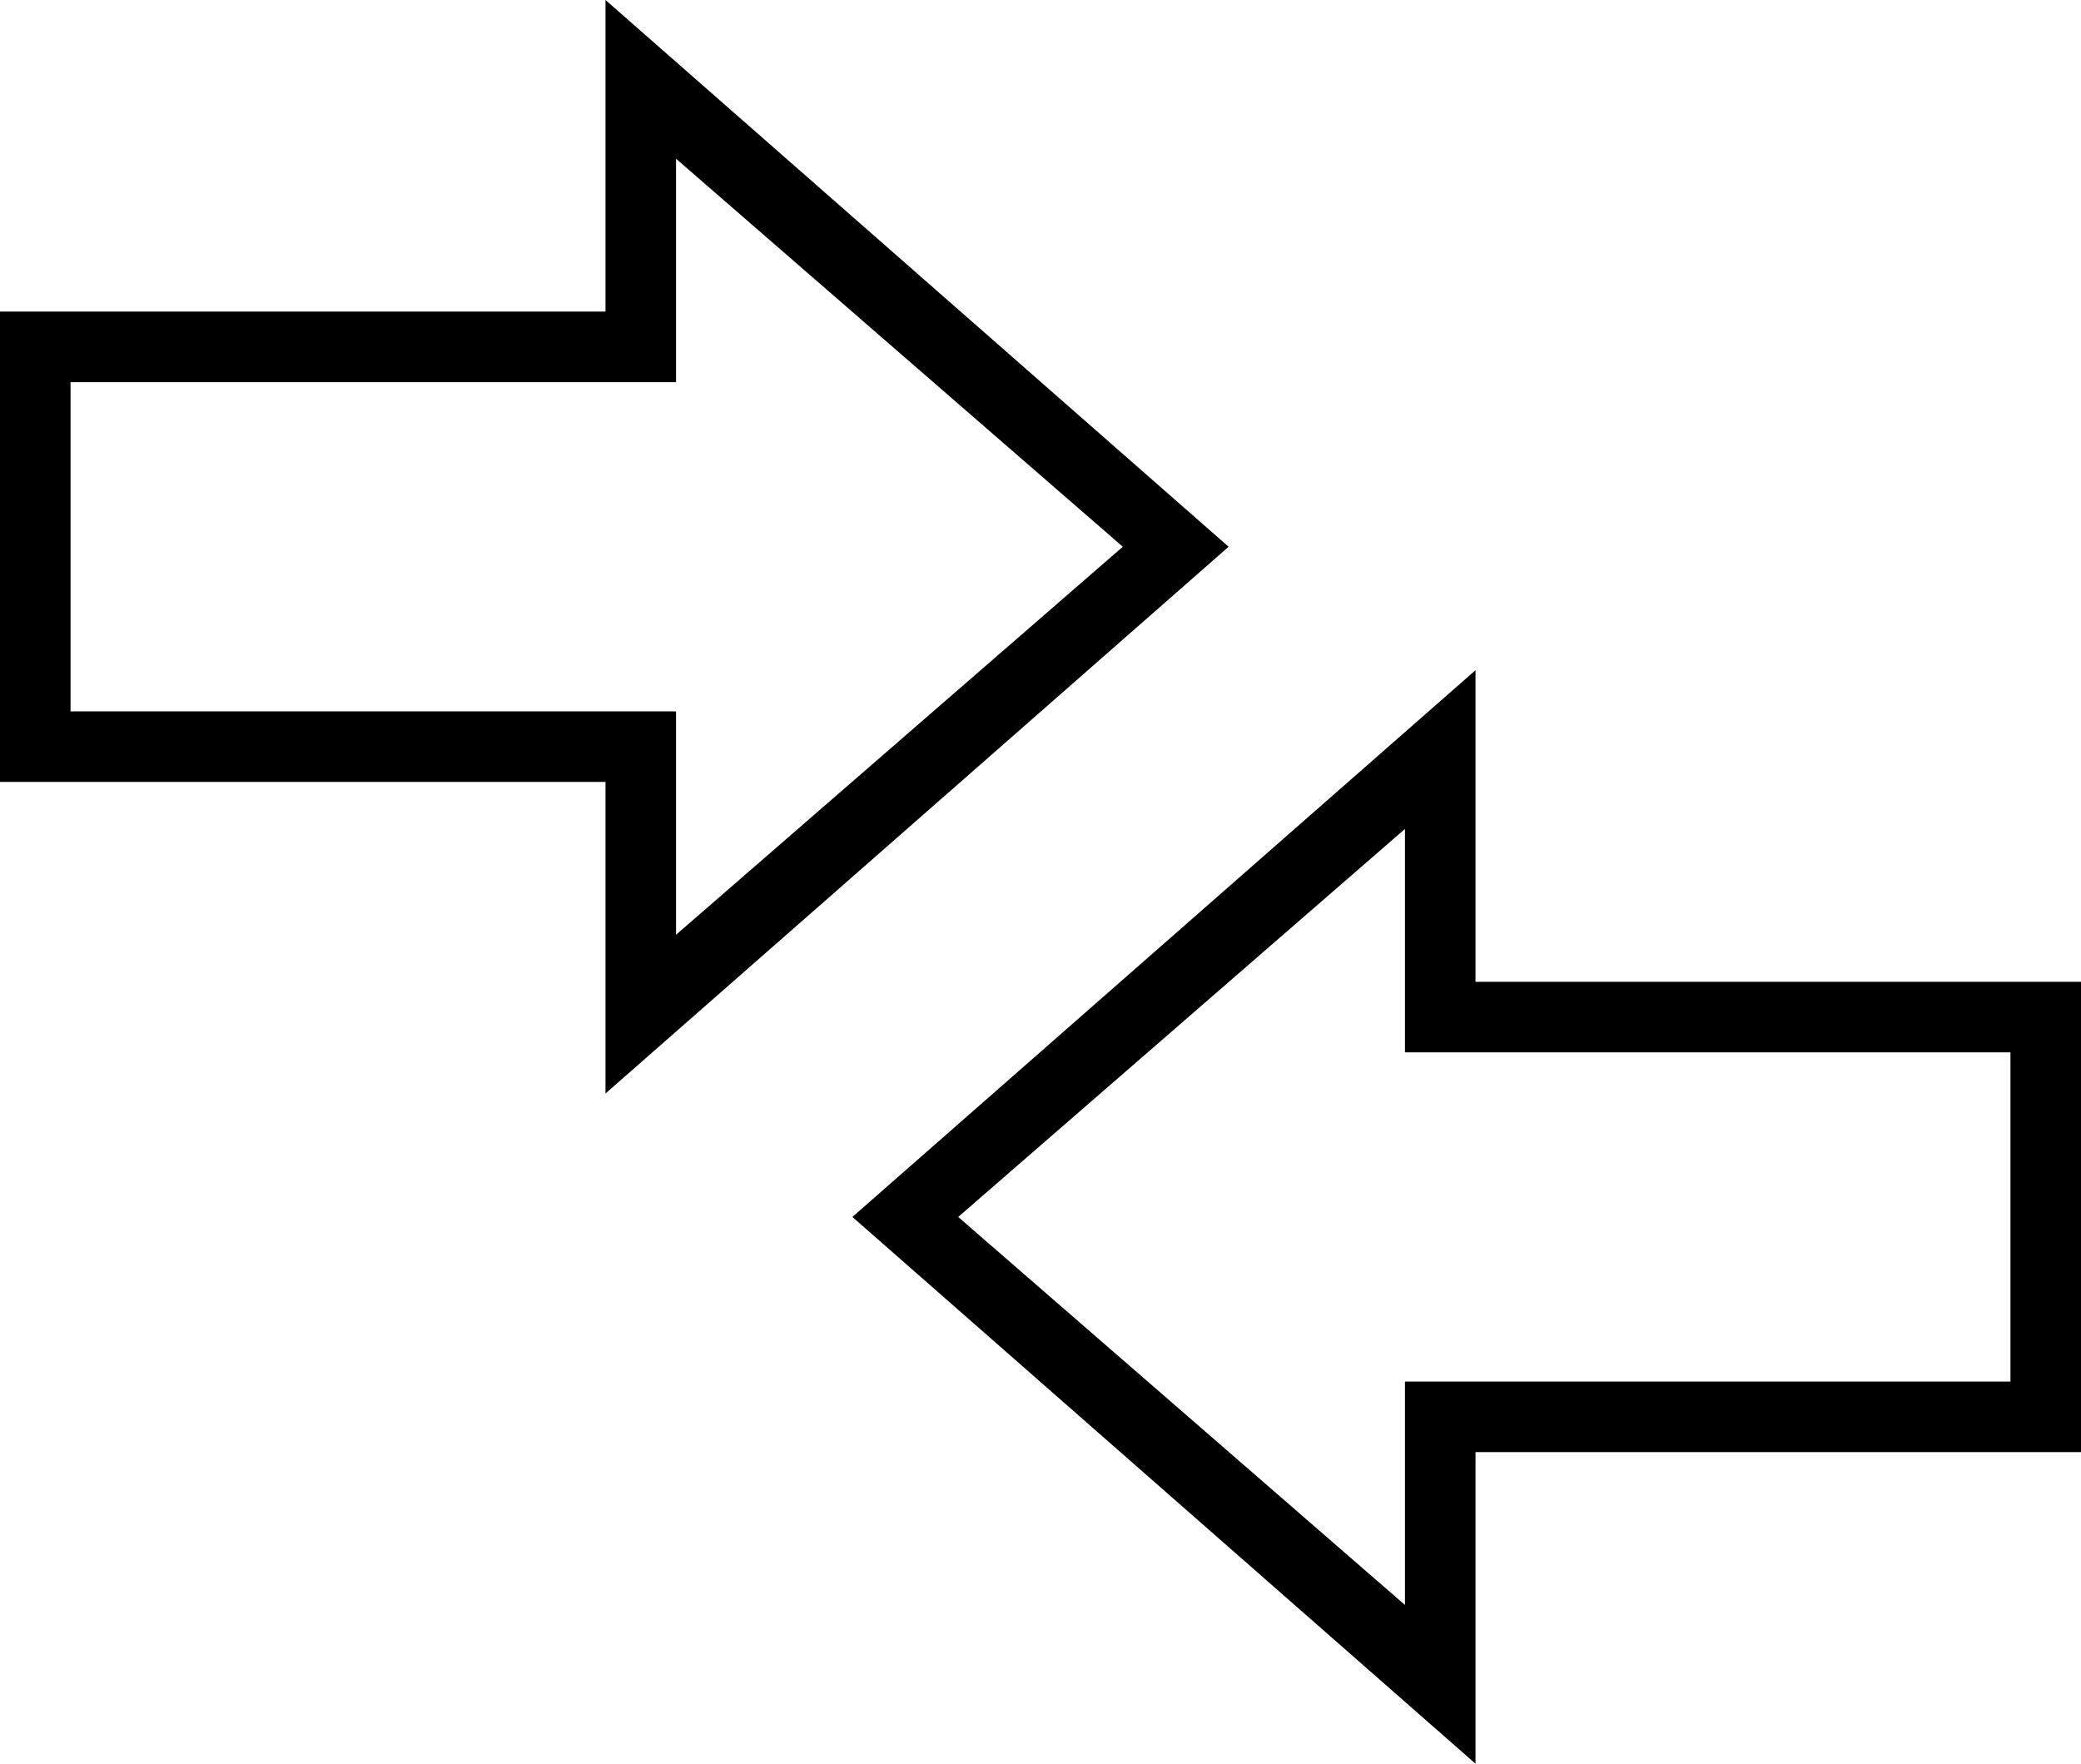 <svg version="1.1" xmlns="http://www.w3.org/2000/svg" width="35.4" height="30" viewBox="0 0 35.4 30">
                                <path d="M10.3,18.6v-5.3H0v-8h10.3V0l10.6,9.3L10.3,18.6z M1.2,12.1h10.3v3.8l7.6-6.6l-7.6-6.6v3.8H1.2V12.1z M25.1,30l-10.6-9.3l10.6-9.3v5.3h10.3v8H25.1V30z M16.3,20.7l7.6,6.6v-3.8h10.3v-5.6H23.9v-3.8L16.3,20.7z" fill="currentColor"></path>
                            </svg>